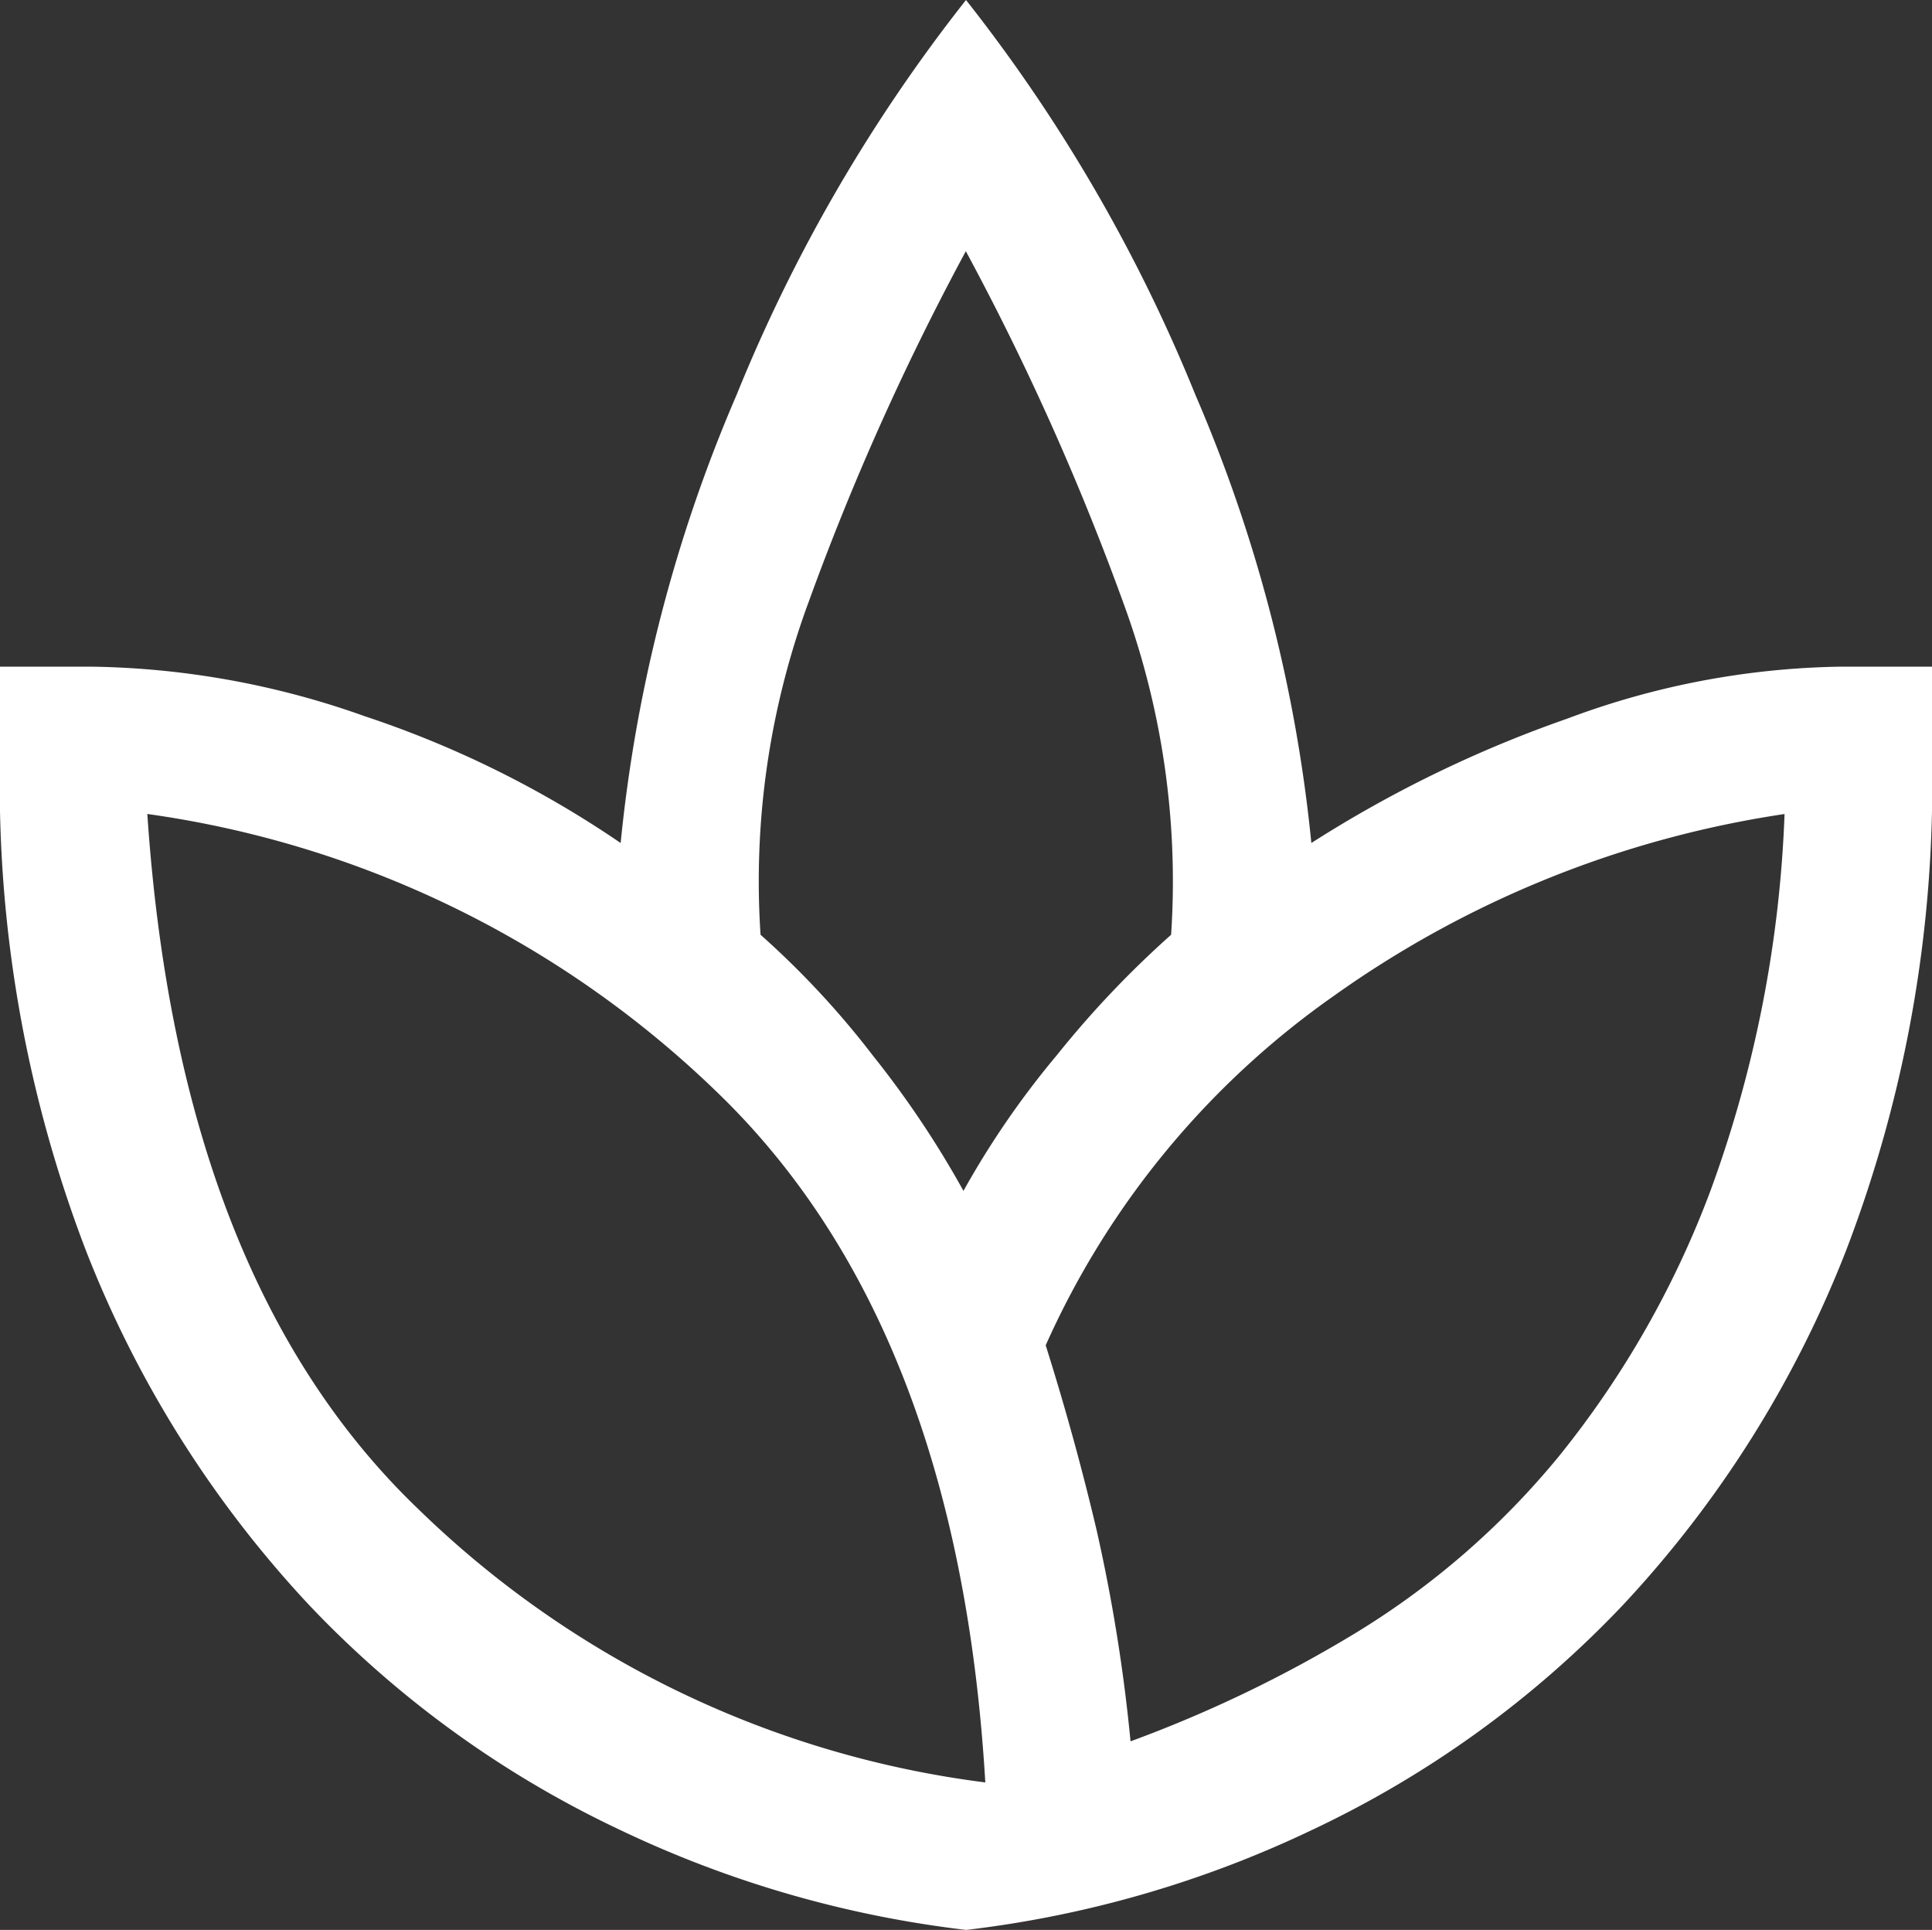 <svg id="Group_13070" data-name="Group 13070" xmlns="http://www.w3.org/2000/svg" xmlns:xlink="http://www.w3.org/1999/xlink" width="45.532" height="45.475" viewBox="0 0 45.532 45.475">
  <rect x="0" y="0" width="45.532" height="45.475" fill="#333333" stroke="none"/>
  <defs>
    <clipPath id="clip-path">
      <rect id="Rectangle_5126" data-name="Rectangle 5126" width="45.532" height="45.475" fill="#fff"/>
    </clipPath>
  </defs>
  <g id="Group_13069" data-name="Group 13069" transform="translate(0 0)" clip-path="url(#clip-path)">
    <path id="Path_12310" data-name="Path 12310" d="M22.766,45.475A25.937,25.937,0,0,1,14.6,43.113,24.445,24.445,0,0,1,7.285,37.82,26.116,26.116,0,0,1,2.02,29.454,30.663,30.663,0,0,1,0,17.873V15.709H2.163a19.939,19.939,0,0,1,6.431,1.167,24.166,24.166,0,0,1,6.033,2.988A35.484,35.484,0,0,1,17.359,9.306,38.125,38.125,0,0,1,22.766,0a38.125,38.125,0,0,1,5.407,9.306,35.484,35.484,0,0,1,2.732,10.558,28.783,28.783,0,0,1,6.033-2.931,19.092,19.092,0,0,1,6.431-1.224h2.163v2.164a30.663,30.663,0,0,1-2.02,11.581,26.116,26.116,0,0,1-5.265,8.367,24.445,24.445,0,0,1-7.314,5.293,25.937,25.937,0,0,1-8.167,2.362M23.221,42q-.627-10.586-6.113-16.06A24.085,24.085,0,0,0,3.472,19.18q.739,10.984,6.4,16.392A23.347,23.347,0,0,0,23.221,42m-.512-13.944A20.512,20.512,0,0,1,24.9,24.872a23.322,23.322,0,0,1,2.7-2.846,19.017,19.017,0,0,0-1.138-7.854,61.754,61.754,0,0,0-3.7-8.253,61.754,61.754,0,0,0-3.7,8.253,19.017,19.017,0,0,0-1.138,7.854,20.546,20.546,0,0,1,2.647,2.846,22.8,22.8,0,0,1,2.134,3.187m3.927,12.977a30.352,30.352,0,0,0,5.322-2.561,18.931,18.931,0,0,0,4.781-4.155,22.478,22.478,0,0,0,3.586-6.289,28.848,28.848,0,0,0,1.736-8.85,24.53,24.53,0,0,0-10.643,4.3A20.034,20.034,0,0,0,24.644,31.7q.683,2.163,1.2,4.354a39.831,39.831,0,0,1,.8,4.98" transform="translate(0 0)" fill="#fff"/>
  </g>
</svg>
